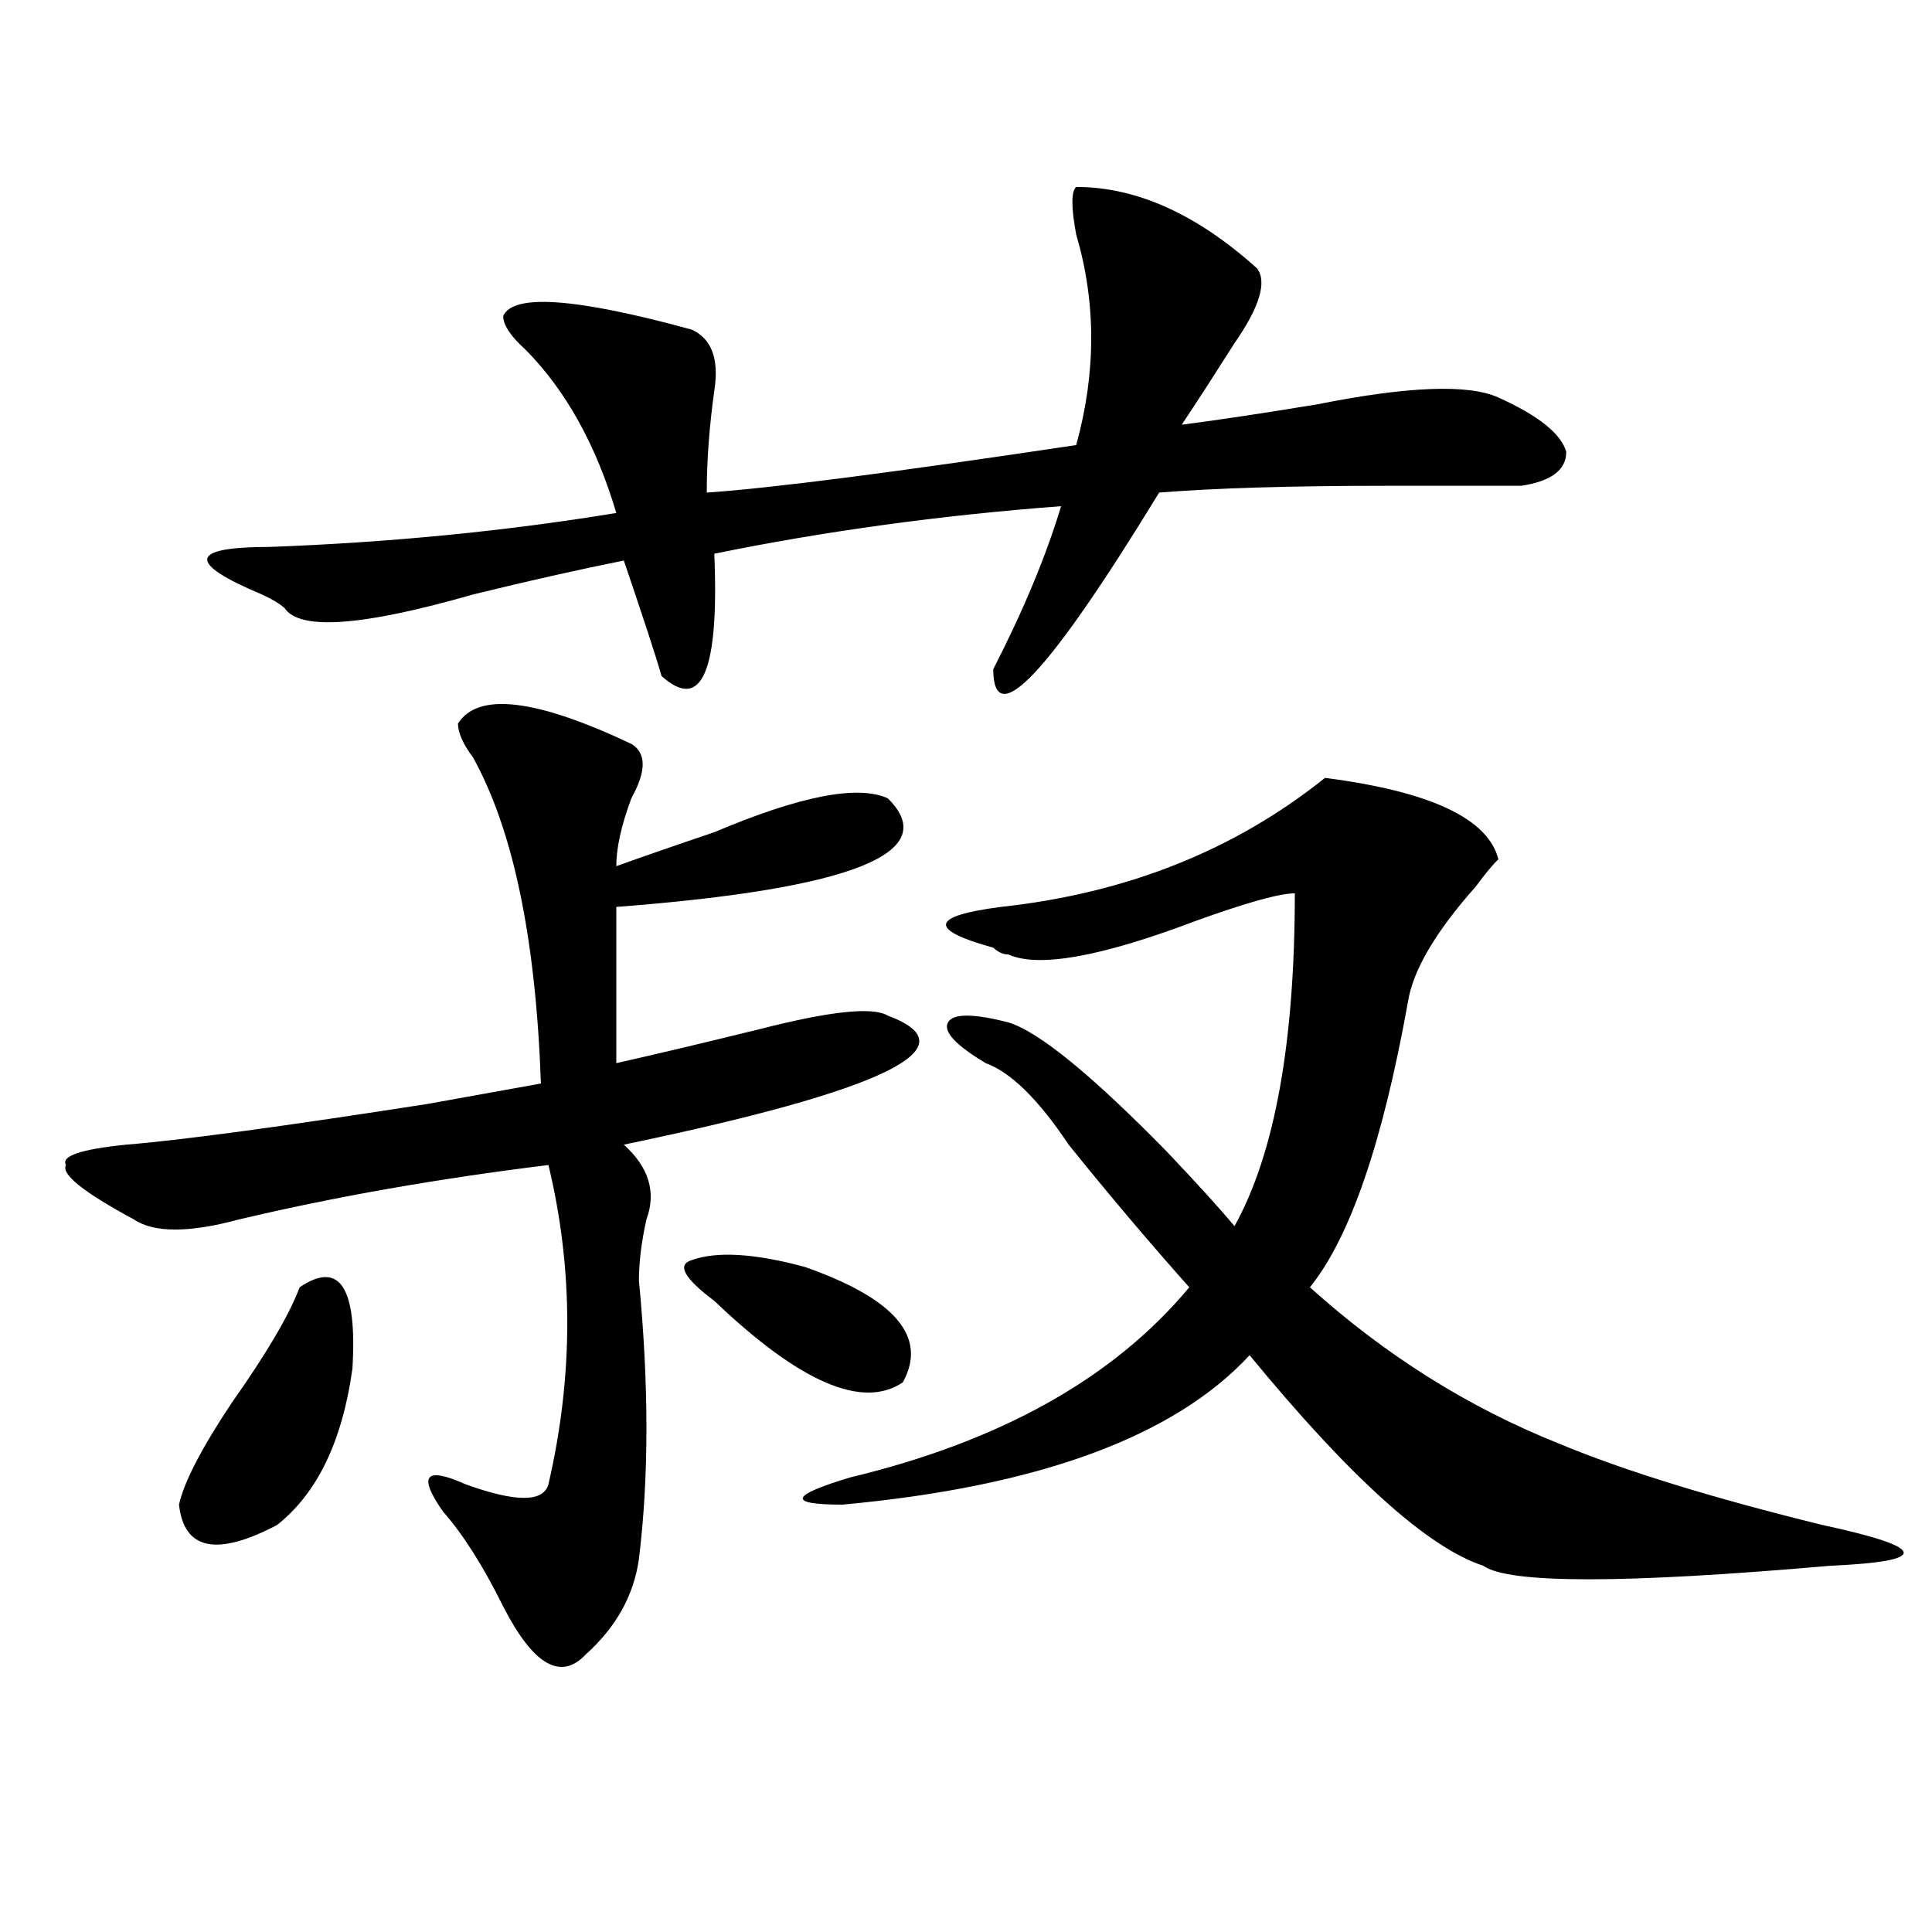 <?xml version="1.0" encoding="utf-8"?>
<!-- Generator: Adobe Illustrator 16.0.0, SVG Export Plug-In . SVG Version: 6.00 Build 0)  -->
<!DOCTYPE svg PUBLIC "-//W3C//DTD SVG 1.1//EN" "http://www.w3.org/Graphics/SVG/1.1/DTD/svg11.dtd">
<svg version="1.1" id="图层_1" xmlns="http://www.w3.org/2000/svg" xmlns:xlink="http://www.w3.org/1999/xlink" x="0px" y="0px"
	 width="1000px" height="1000px" viewBox="0 0 1000 1000" enable-background="new 0 0 1000 1000" xml:space="preserve">
<path d="M237.043,374.5c10.366-16.37,40.305-12.854,89.754,10.547c7.805,4.724,7.805,14.063,0,28.125
	c-5.243,14.063-7.805,25.817-7.805,35.156c12.988-4.669,29.878-10.547,50.73-17.578c44.207-18.731,74.145-24.609,89.754-17.578
	c28.598,28.125-18.23,46.911-140.484,56.25v80.859c20.793-4.669,45.487-10.547,74.145-17.578c36.402-9.339,58.535-11.7,66.34-7.031
	c44.207,16.425-1.341,38.672-136.582,66.797c12.988,11.755,16.891,24.609,11.707,38.672c-2.621,11.755-3.902,22.302-3.902,31.641
	c5.184,53.942,5.184,101.953,0,144.141c-2.621,18.731-11.707,35.156-27.316,49.219c-13.048,14.063-27.316,5.822-42.926-24.609
	c-10.426-21.094-20.853-37.464-31.218-49.219c-13.048-18.731-9.146-23.401,11.707-14.063c25.976,9.394,40.305,9.394,42.926,0
	c12.988-56.25,12.988-111.292,0-165.234c-57.254,7.031-110.606,16.425-159.996,28.125c-26.036,7.031-44.267,7.031-54.633,0
	c-26.036-14.063-37.743-23.401-35.121-28.125c-2.622-4.669,7.805-8.185,31.219-10.547c28.597-2.308,80.608-9.339,156.094-21.094
	c25.975-4.669,45.487-8.185,58.535-10.547c-2.621-74.981-14.328-131.231-35.121-168.75
	C239.604,385.047,237.043,379.224,237.043,374.5z M155.094,666.297c20.792-14.063,29.877,0,27.316,42.188
	c-5.244,37.519-18.231,64.489-39.023,80.859c-31.219,16.425-48.169,12.909-50.73-10.547c2.561-11.7,11.707-29.278,27.316-52.734
	C138.144,700.3,149.851,680.359,155.094,666.297z M557.035,96.766c31.219,0,62.438,14.063,93.656,42.188
	c5.184,7.031,1.281,19.94-11.707,38.672c-10.426,16.425-19.512,30.487-27.316,42.188c18.171-2.308,41.585-5.823,70.242-10.547
	c46.828-9.339,78.047-10.547,93.656-3.516c20.793,9.394,32.5,18.786,35.121,28.125c0,9.394-7.805,15.271-23.414,17.578
	c-7.805,0-31.219,0-70.242,0c-49.449,0-88.473,1.208-117.07,3.516c-57.254,93.769-85.852,124.255-85.852,91.406
	c15.609-30.433,27.316-58.558,35.121-84.375c-62.438,4.724-122.313,12.909-179.508,24.609c2.562,60.974-6.523,82.067-27.316,63.281
	c-2.621-9.339-9.146-29.278-19.512-59.766c-23.414,4.724-49.449,10.547-78.047,17.578c-57.254,16.425-89.753,18.786-97.558,7.031
	c-2.622-2.308-6.524-4.669-11.707-7.031c-39.023-16.37-37.743-24.609,3.902-24.609c62.438-2.308,122.253-8.185,179.507-17.578
	c-10.426-35.156-26.035-63.281-46.828-84.375c-7.805-7.031-11.707-12.854-11.707-17.578c5.184-11.7,37.683-9.339,97.559,7.031
	c10.366,4.724,14.269,15.271,11.707,31.641c-2.621,18.786-3.902,36.364-3.902,52.734c33.78-2.308,97.559-10.547,191.215-24.609
	c10.366-37.464,10.366-73.828,0-108.984C554.414,107.313,554.414,99.128,557.035,96.766z M416.551,655.75
	c46.828,16.425,63.719,36.364,50.73,59.766c-20.853,14.063-53.352,0-97.559-42.188c-15.609-11.7-19.512-18.731-11.707-21.094
	C371.004,647.565,390.516,648.719,416.551,655.75z M685.813,402.625c54.633,7.031,84.511,21.094,89.754,42.188
	c-2.621,2.362-6.523,7.031-11.707,14.063c-20.853,23.456-32.56,43.396-35.121,59.766c-13.048,72.675-29.938,121.894-50.73,147.656
	c39.023,35.156,81.949,62.128,128.777,80.859c33.78,14.063,79.328,28.125,136.582,42.188c54.633,11.755,55.914,18.786,3.902,21.094
	c-106.704,9.338-166.52,9.338-179.508,0c-28.657-9.339-68.961-45.703-120.973-108.984c-39.023,42.188-109.266,68.005-210.727,77.344
	c-28.657,0-27.316-4.669,3.902-14.063c78.047-18.731,136.582-51.526,175.605-98.438c-20.853-23.401-41.645-48.011-62.438-73.828
	c-15.609-23.401-29.938-37.464-42.926-42.188c-15.609-9.339-22.133-16.37-19.512-21.094c2.562-4.669,12.988-4.669,31.219,0
	c15.609,4.724,42.926,26.972,81.949,66.797c15.609,16.425,27.316,29.333,35.121,38.672c20.793-37.464,31.219-94.922,31.219-172.266
	c-7.805,0-24.755,4.724-50.73,14.063c-49.449,18.786-81.949,24.609-97.559,17.578c-2.621,0-5.243-1.153-7.805-3.516
	c-33.84-9.339-32.56-16.37,3.902-21.094C583.011,462.391,638.984,440.144,685.813,402.625z"/>
</svg>

